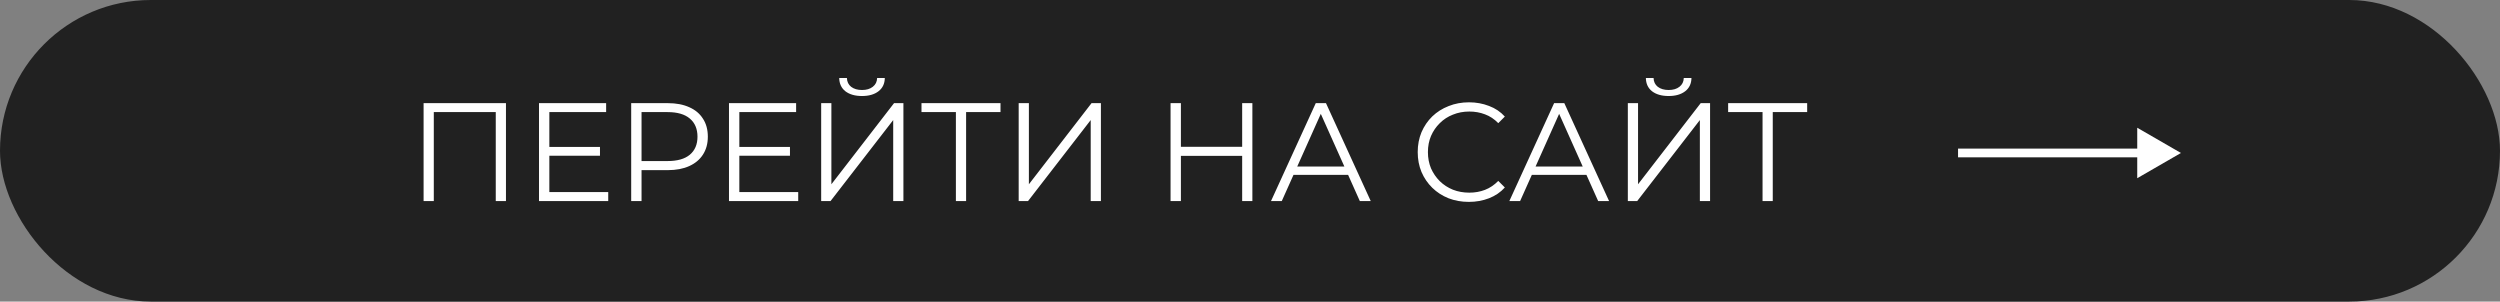 <?xml version="1.0" encoding="UTF-8"?> <svg xmlns="http://www.w3.org/2000/svg" width="572" height="69" viewBox="0 0 572 69" fill="none"><rect x="0" y="0" width="572" height="69" fill="#808080" stroke="none"/><rect width="572" height="69" rx="34.5" fill="#212121"></rect><path d="M96.917 46V23.6H115.765V46H113.429V25.008L114.037 25.648H98.645L99.253 25.008V46H96.917ZM125.435 33.616H137.275V35.632H125.435V33.616ZM125.691 43.952H139.163V46H123.323V23.6H138.683V25.648H125.691V43.952ZM144.417 46V23.6H152.801C154.699 23.6 156.331 23.909 157.697 24.528C159.062 25.125 160.107 26 160.833 27.152C161.579 28.283 161.953 29.659 161.953 31.28C161.953 32.859 161.579 34.224 160.833 35.376C160.107 36.507 159.062 37.381 157.697 38C156.331 38.619 154.699 38.928 152.801 38.928H145.729L146.785 37.808V46H144.417ZM146.785 38L145.729 36.848H152.737C154.977 36.848 156.673 36.368 157.825 35.408C158.998 34.427 159.585 33.051 159.585 31.28C159.585 29.488 158.998 28.101 157.825 27.12C156.673 26.139 154.977 25.648 152.737 25.648H145.729L146.785 24.528V38ZM168.904 33.616H180.744V35.632H168.904V33.616ZM169.16 43.952H182.632V46H166.792V23.6H182.152V25.648H169.16V43.952ZM187.885 46V23.6H190.221V42.16L204.557 23.6H206.701V46H204.365V27.472L190.029 46H187.885ZM197.229 21.968C195.629 21.968 194.36 21.605 193.421 20.88C192.504 20.155 192.035 19.141 192.013 17.84H193.773C193.795 18.693 194.115 19.365 194.733 19.856C195.373 20.347 196.205 20.592 197.229 20.592C198.253 20.592 199.075 20.347 199.693 19.856C200.333 19.365 200.664 18.693 200.685 17.84H202.445C202.424 19.141 201.944 20.155 201.005 20.88C200.067 21.605 198.808 21.968 197.229 21.968ZM218.708 46V25.008L219.348 25.648H210.836V23.6H228.916V25.648H220.436L221.044 25.008V46H218.708ZM233.073 46V23.6H235.409V42.16L249.745 23.6H251.889V46H249.553V27.472L235.217 46H233.073ZM284.207 23.6H286.543V46H284.207V23.6ZM270.191 46H267.823V23.6H270.191V46ZM284.431 35.664H269.935V33.584H284.431V35.664ZM290.808 46L301.048 23.6H303.384L313.624 46H311.128L301.72 24.976H302.68L293.272 46H290.808ZM294.84 40.016L295.544 38.096H308.568L309.272 40.016H294.84ZM336.084 46.192C334.398 46.192 332.841 45.915 331.412 45.36C329.982 44.784 328.745 43.984 327.7 42.96C326.654 41.936 325.833 40.731 325.236 39.344C324.66 37.957 324.372 36.443 324.372 34.8C324.372 33.157 324.66 31.643 325.236 30.256C325.833 28.869 326.654 27.664 327.7 26.64C328.766 25.616 330.014 24.827 331.444 24.272C332.873 23.696 334.43 23.408 336.116 23.408C337.737 23.408 339.262 23.685 340.692 24.24C342.121 24.773 343.326 25.584 344.308 26.672L342.804 28.176C341.886 27.237 340.873 26.565 339.764 26.16C338.654 25.733 337.46 25.52 336.18 25.52C334.836 25.52 333.588 25.755 332.436 26.224C331.284 26.672 330.281 27.323 329.428 28.176C328.574 29.008 327.902 29.989 327.412 31.12C326.942 32.229 326.708 33.456 326.708 34.8C326.708 36.144 326.942 37.381 327.412 38.512C327.902 39.621 328.574 40.603 329.428 41.456C330.281 42.288 331.284 42.939 332.436 43.408C333.588 43.856 334.836 44.08 336.18 44.08C337.46 44.08 338.654 43.867 339.764 43.44C340.873 43.013 341.886 42.331 342.804 41.392L344.308 42.896C343.326 43.984 342.121 44.805 340.692 45.36C339.262 45.915 337.726 46.192 336.084 46.192ZM345.339 46L355.579 23.6H357.915L368.155 46H365.659L356.251 24.976H357.211L347.803 46H345.339ZM349.371 40.016L350.075 38.096H363.099L363.803 40.016H349.371ZM372.448 46V23.6H374.784V42.16L389.12 23.6H391.264V46H388.928V27.472L374.592 46H372.448ZM381.792 21.968C380.192 21.968 378.923 21.605 377.984 20.88C377.067 20.155 376.597 19.141 376.576 17.84H378.336C378.357 18.693 378.677 19.365 379.296 19.856C379.936 20.347 380.768 20.592 381.792 20.592C382.816 20.592 383.637 20.347 384.256 19.856C384.896 19.365 385.227 18.693 385.248 17.84H387.008C386.987 19.141 386.507 20.155 385.568 20.88C384.629 21.605 383.371 21.968 381.792 21.968ZM403.271 46V25.008L403.911 25.648H395.399V23.6H413.479V25.648H404.999L405.607 25.008V46H403.271Z" fill="white"></path><path d="M499 35L489 29.227V40.773L499 35ZM448 36H490V34H448V36Z" fill="white"></path></svg> 